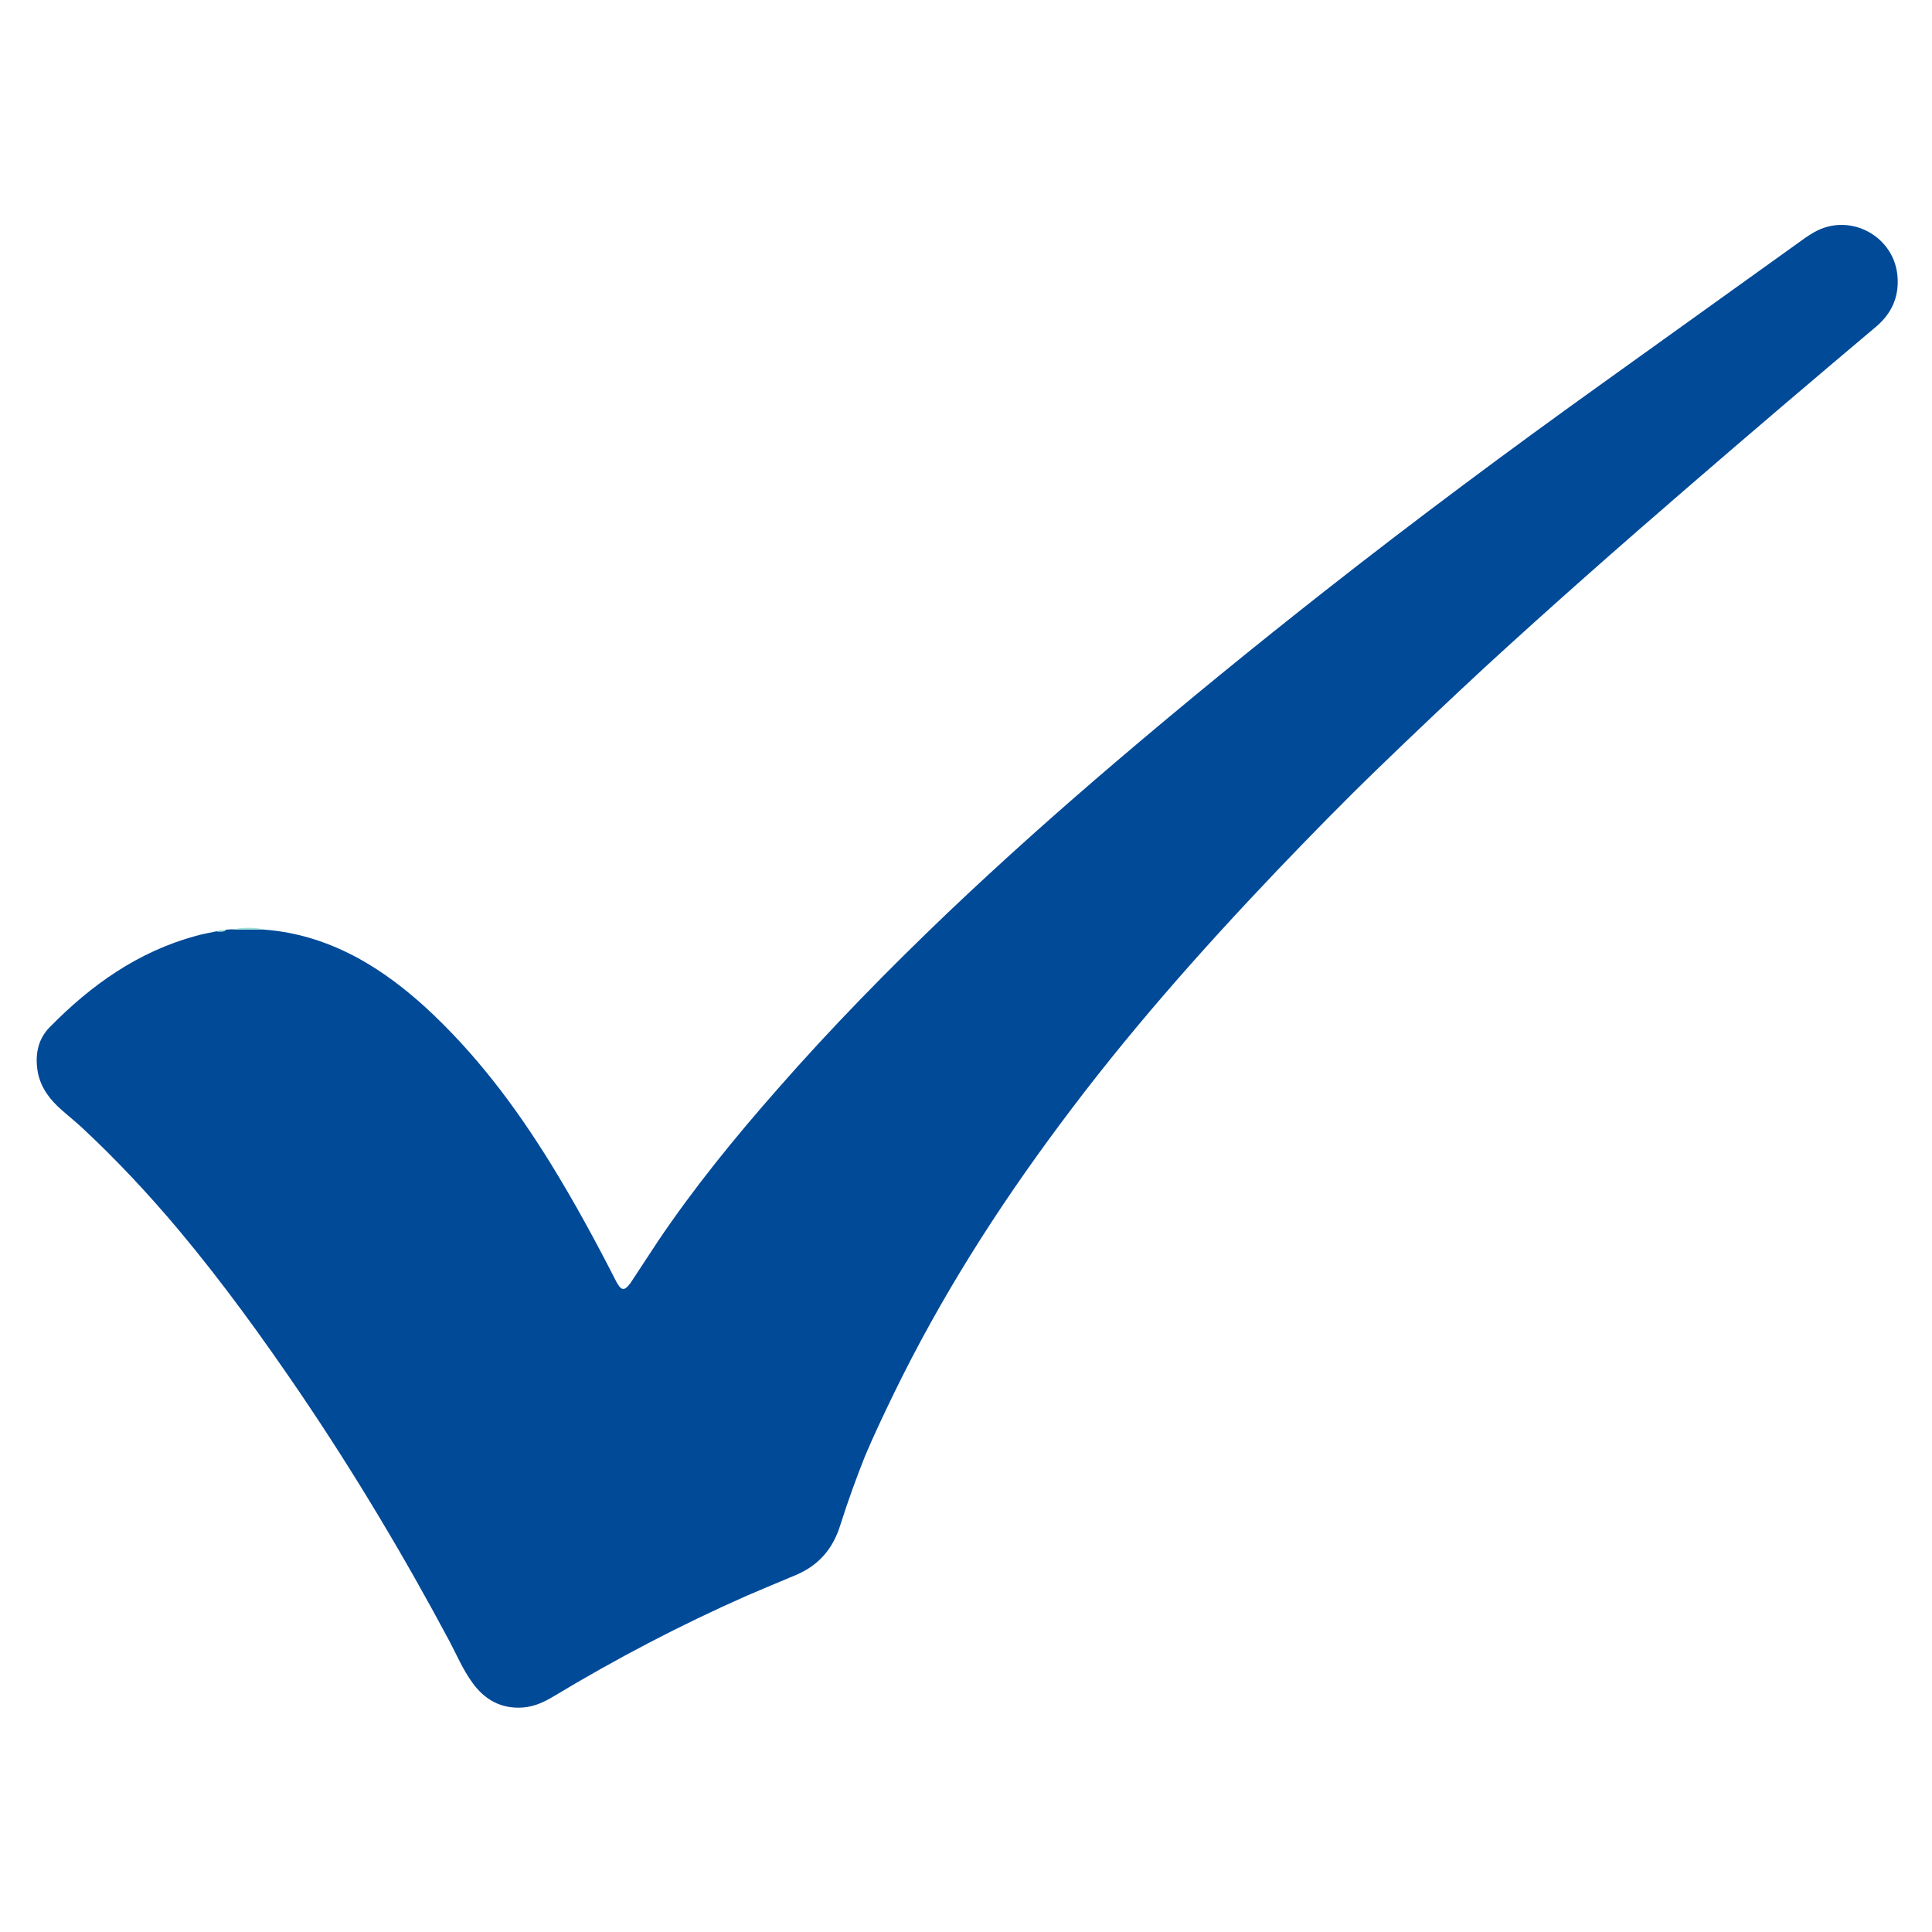 <svg xmlns="http://www.w3.org/2000/svg" xmlns:xlink="http://www.w3.org/1999/xlink" id="Layer_1" x="0px" y="0px" viewBox="0 0 500 500" style="enable-background:new 0 0 500 500;" xml:space="preserve"><style type="text/css">	.st0{fill:#004A98;}	.st1{fill:#9FDFD7;}</style><path class="st0" d="M68.6,240.6c8.8,0.7,16.9,3.4,24.5,7.6c6.1,3.4,11.6,7.6,16.8,12.3c13,11.9,23.4,25.7,32.6,40.6 c6.1,9.9,11.6,20,16.9,30.4c0,0.1,0.1,0.1,0.1,0.2c1.3,2.4,2.1,2.5,3.7,0.3c2.4-3.6,4.7-7.2,7.1-10.8c9.3-13.8,19.8-26.7,30.8-39.2 c14-16,28.9-31.2,44.3-45.9c14.2-13.5,28.8-26.5,43.7-39.2c17.6-15,35.5-29.6,53.7-43.9c23.8-18.7,48-36.7,72.6-54.3 c16.5-11.8,33-23.7,49.5-35.5c1.5-1.1,3-2.2,4.6-3.1c9.3-5.3,21,1.1,21.6,11.8c0.3,5.1-1.6,9.2-5.4,12.5 c-16.4,13.8-32.7,27.7-48.9,41.7c-17.6,15.2-35.1,30.6-52.2,46.3c-9.4,8.7-18.7,17.5-27.9,26.4c-9,8.7-17.7,17.6-26.3,26.6 c-19.9,20.9-38.9,42.4-56.1,65.6c-16.4,22-31,45-43,69.7c-2.6,5.4-5.2,10.8-7.5,16.3c-2.3,5.8-4.4,11.6-6.3,17.6 c-1.9,6.2-5.6,10.5-11.5,13c-4.3,1.8-8.6,3.6-12.8,5.4c-17.2,7.6-33.8,16.3-49.9,26c-2.5,1.5-5.1,2.7-8,2.9c-5.6,0.4-9.9-2-13.1-6.5 c-2.4-3.3-4-7.1-5.9-10.7c-11.8-22.1-24.6-43.5-38.7-64.3c-9.8-14.4-20-28.5-31.2-41.9c-7.8-9.3-16.1-18.2-25-26.5 c-1.7-1.6-3.6-3.1-5.4-4.7c-3-2.6-5.4-5.7-6.2-9.7c-0.8-4.4-0.1-8.6,3.1-11.8c10.7-10.9,22.8-19.5,37.8-23.6 c1.8-0.5,3.6-0.8,5.4-1.2c0.8,0,1.7,0.2,2.4-0.4c0.5,0,0.9-0.1,1.4-0.1C62.8,240.6,65.7,240.6,68.6,240.6z"></path><path class="st1" d="M68.6,240.6c-2.9,0-5.8,0-8.7,0C62.8,240,65.7,239.9,68.6,240.6z"></path><path class="st1" d="M58.5,240.7c-0.7,0.6-1.6,0.4-2.4,0.4C56.8,240.5,57.7,240.7,58.5,240.7z"></path></svg>